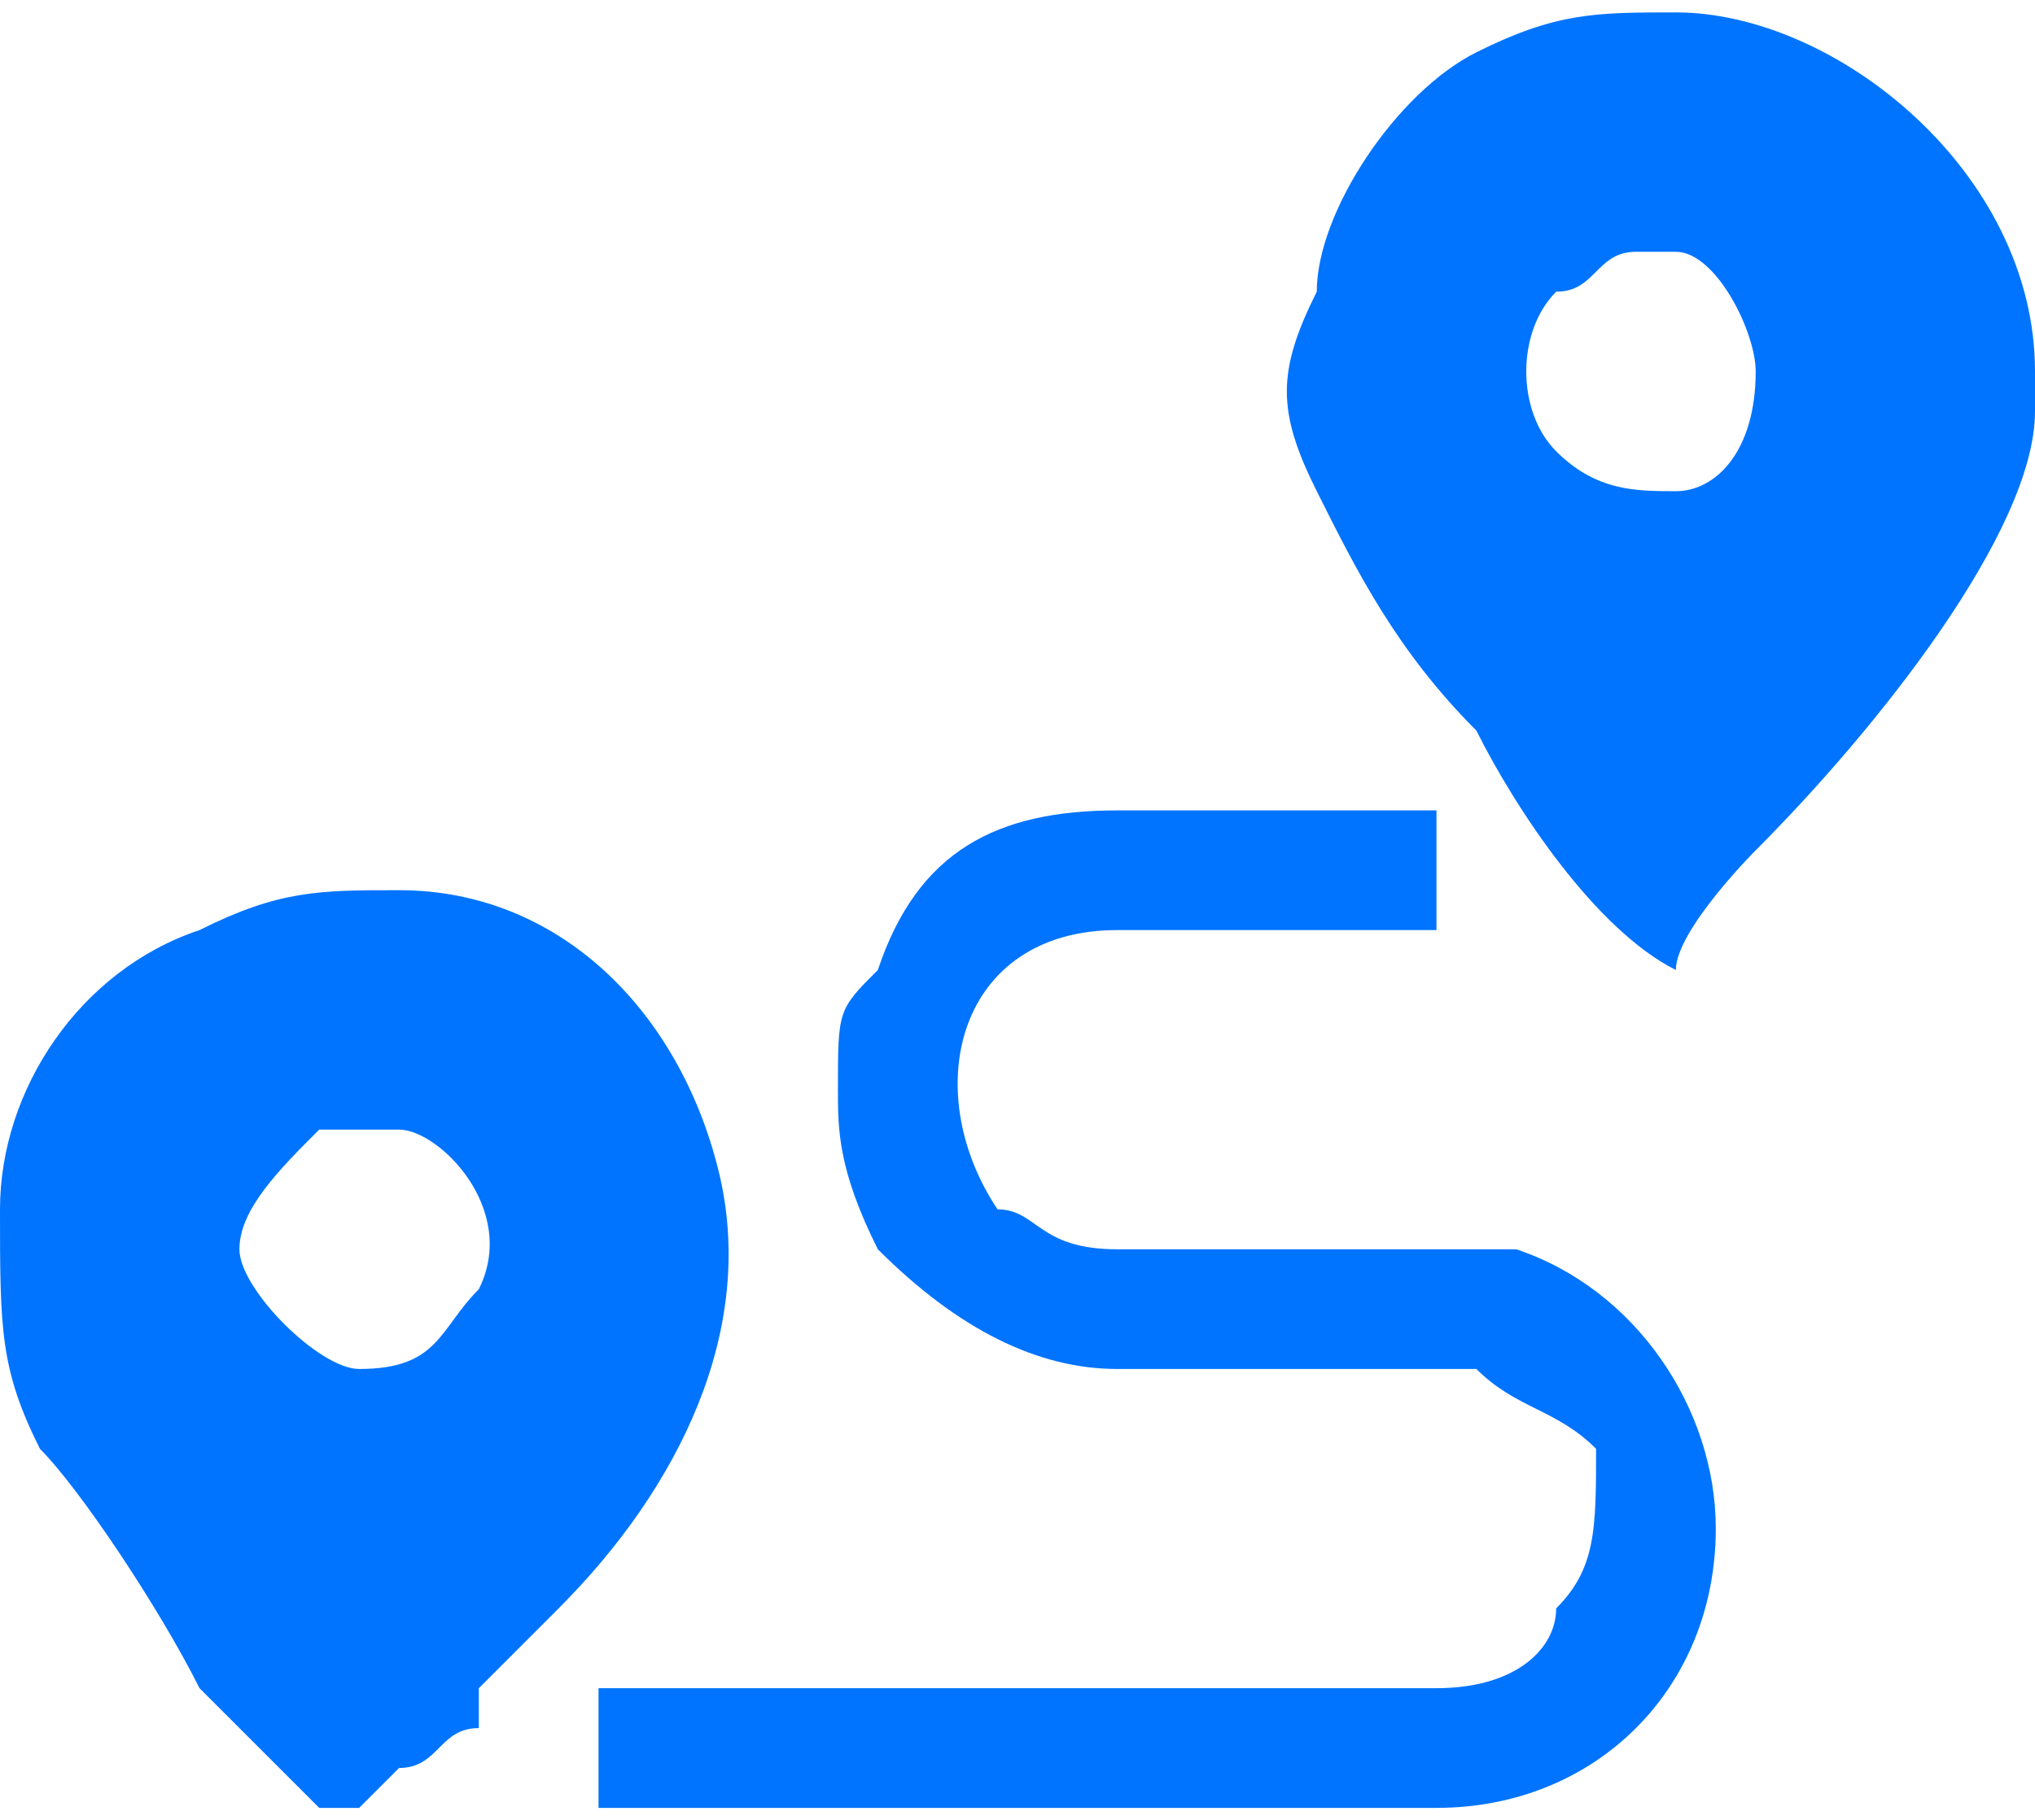 <?xml version="1.0" encoding="UTF-8"?> <!-- Creator: CorelDRAW X8 --> <svg xmlns="http://www.w3.org/2000/svg" xmlns:xlink="http://www.w3.org/1999/xlink" xml:space="preserve" width="37.321mm" height="33.385mm" style="shape-rendering:geometricPrecision; text-rendering:geometricPrecision; image-rendering:optimizeQuality; fill-rule:evenodd; clip-rule:evenodd" viewBox="0 0 51 45"> <defs> <style type="text/css"> <![CDATA[ .fil0 {fill:#0074FF} ]]> </style> </defs> <g id="Слой_x0020_1">  <g id="_1072032352"> <path class="fil0" d="M41 6l1 0c1,0 2,2 2,3l0 0c0,2 -1,3 -2,3 -1,0 -2,0 -3,-1 -1,-1 -1,-3 0,-4 1,0 1,-1 2,-1zm1 18c0,-1 2,-3 2,-3 3,-3 7,-8 7,-11l0 -1c0,-5 -5,-9 -9,-9 -2,0 -3,0 -5,1 -2,1 -4,4 -4,6 -1,2 -1,3 0,5 1,2 2,4 4,6 1,2 3,5 5,6z"></path> <path class="fil0" d="M9 34l0 0c-1,0 -3,-2 -3,-3 0,-1 1,-2 2,-3 1,0 1,0 2,0 1,0 3,2 2,4 -1,1 -1,2 -3,2zm-9 -4c0,3 0,4 1,6 1,1 3,4 4,6 1,1 2,2 3,3 1,0 1,0 1,0l1 -1c1,0 1,-1 2,-1 0,0 0,-1 0,-1l2 -2c3,-3 5,-7 4,-11 -1,-4 -4,-7 -8,-7 -2,0 -3,0 -5,1 -3,1 -5,4 -5,7z"></path> <path class="fil0" d="M21 27c0,1 0,2 1,4 2,2 4,3 6,3 2,0 8,0 9,0 1,1 2,1 3,2 0,2 0,3 -1,4 0,1 -1,2 -3,2l-21 0 0 3 21 0c4,0 7,-3 7,-7 0,-3 -2,-6 -5,-7 -1,0 -2,0 -3,0 -2,0 -5,0 -7,0 -2,0 -2,-1 -3,-1 -2,-3 -1,-7 3,-7l8 0 0 -3 -8 0c-3,0 -5,1 -6,4 -1,1 -1,1 -1,3z"></path> </g> </g> </svg> 